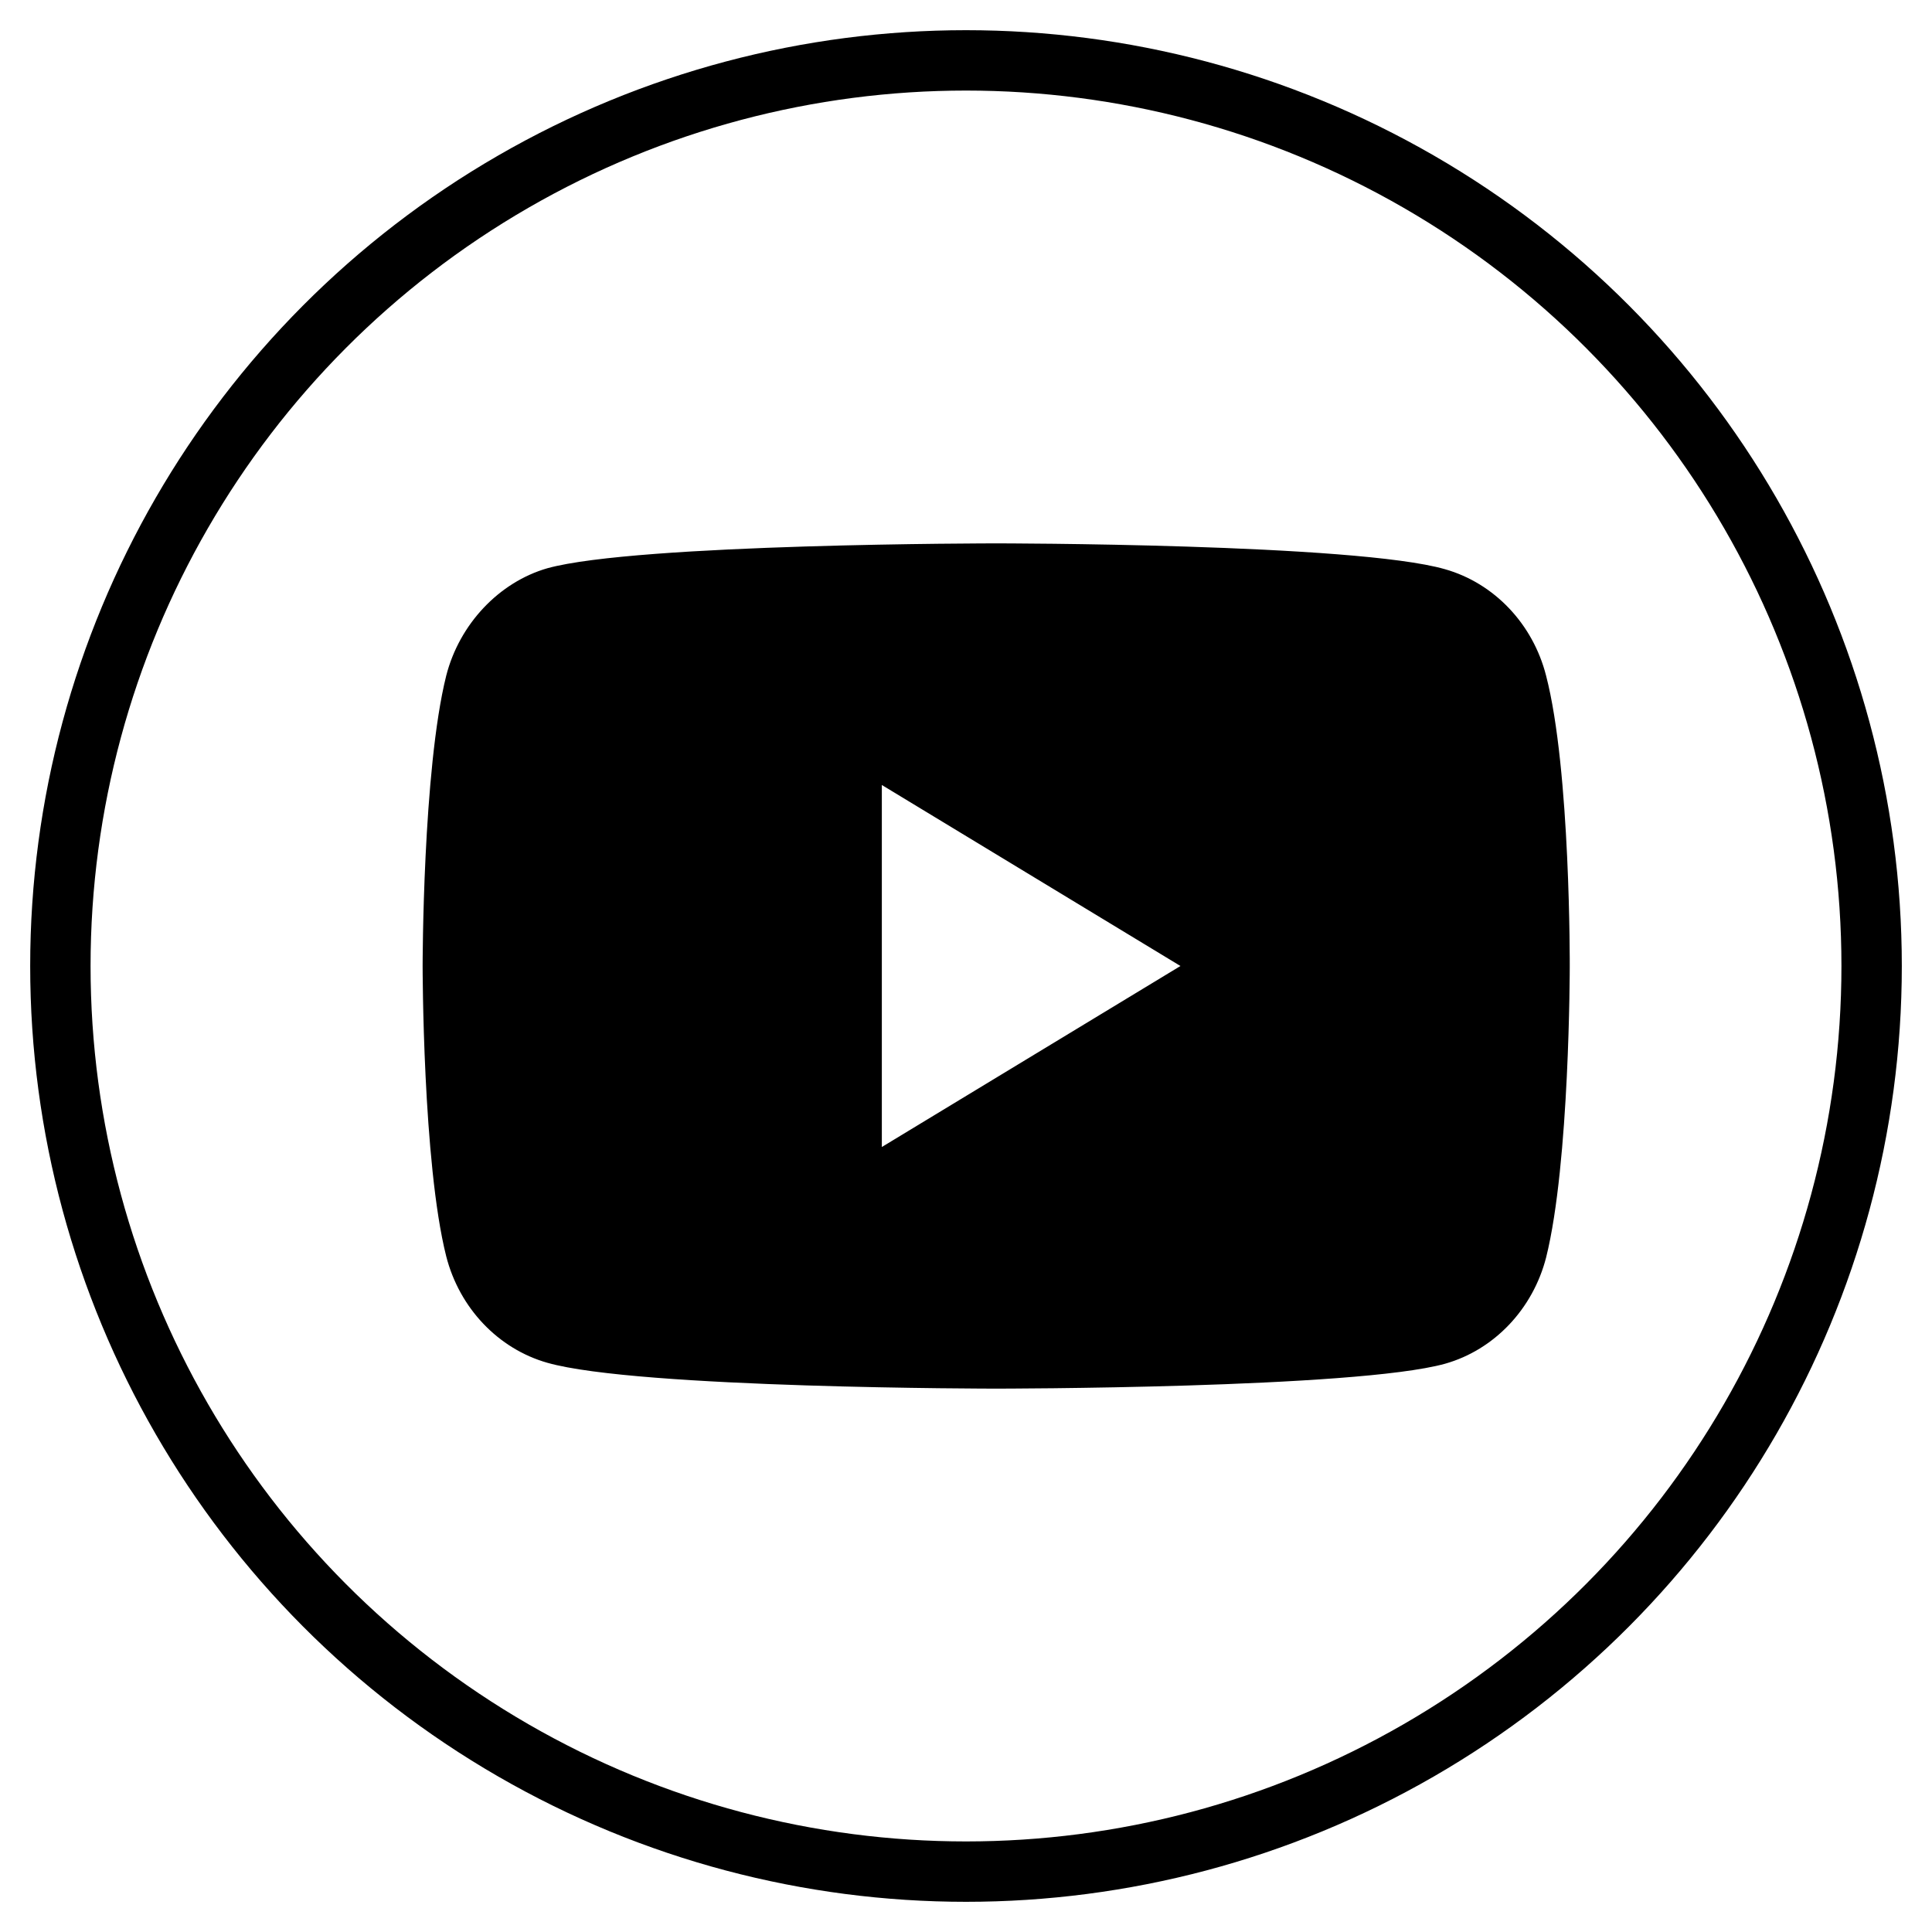 <?xml version="1.0" encoding="UTF-8"?>
<svg width="32px" height="32px" viewBox="0 0 32 32" version="1.1" xmlns="http://www.w3.org/2000/svg" xmlns:xlink="http://www.w3.org/1999/xlink">
    <!-- Generator: Sketch 63.1 (92452) - https://sketch.com -->
    <title>twitter</title>
    <desc>Created with Sketch.</desc>
    <g id="E-sourcing" stroke="none" stroke-width="1" fill="none" fill-rule="evenodd">
        <g id="TRA20001---E-sourcing---Maquette---Desktop" transform="translate(-280, -5306)">
            <g id="Group-12" transform="translate(1, 4889)">
                <g id="RS" transform="translate(200, 418)">
                    <g id="twitter" transform="translate(80, 0)">
                        <circle id="Oval-Copy-3" stroke="#000000" cx="15" cy="15" r="15"></circle>
                        <g id="social-media" transform="translate(6, 8)" fill="#000000" fill-rule="nonzero">
                            <path d="M18.608,2.191 C18.39,1.334 17.748,0.659 16.934,0.428 C15.447,0 9.5,0 9.5,0 C9.5,0 3.553,0 2.066,0.412 C1.268,0.642 0.61,1.334 0.391,2.191 C0,3.755 0,7 0,7 C0,7 0,10.261 0.391,11.809 C0.61,12.666 1.252,13.341 2.066,13.572 C3.568,14 9.5,14 9.5,14 C9.5,14 15.447,14 16.934,13.588 C17.748,13.358 18.39,12.682 18.609,11.826 C19,10.261 19,7.016 19,7.016 C19,7.016 19.015,3.755 18.608,2.191 L18.608,2.191 Z M7.606,9.998 L7.606,4.002 L12.552,7 L7.606,9.998 Z" id="Shape"></path>
                        </g>
                    </g>
                </g>
            </g>
        </g>
    </g>
</svg>